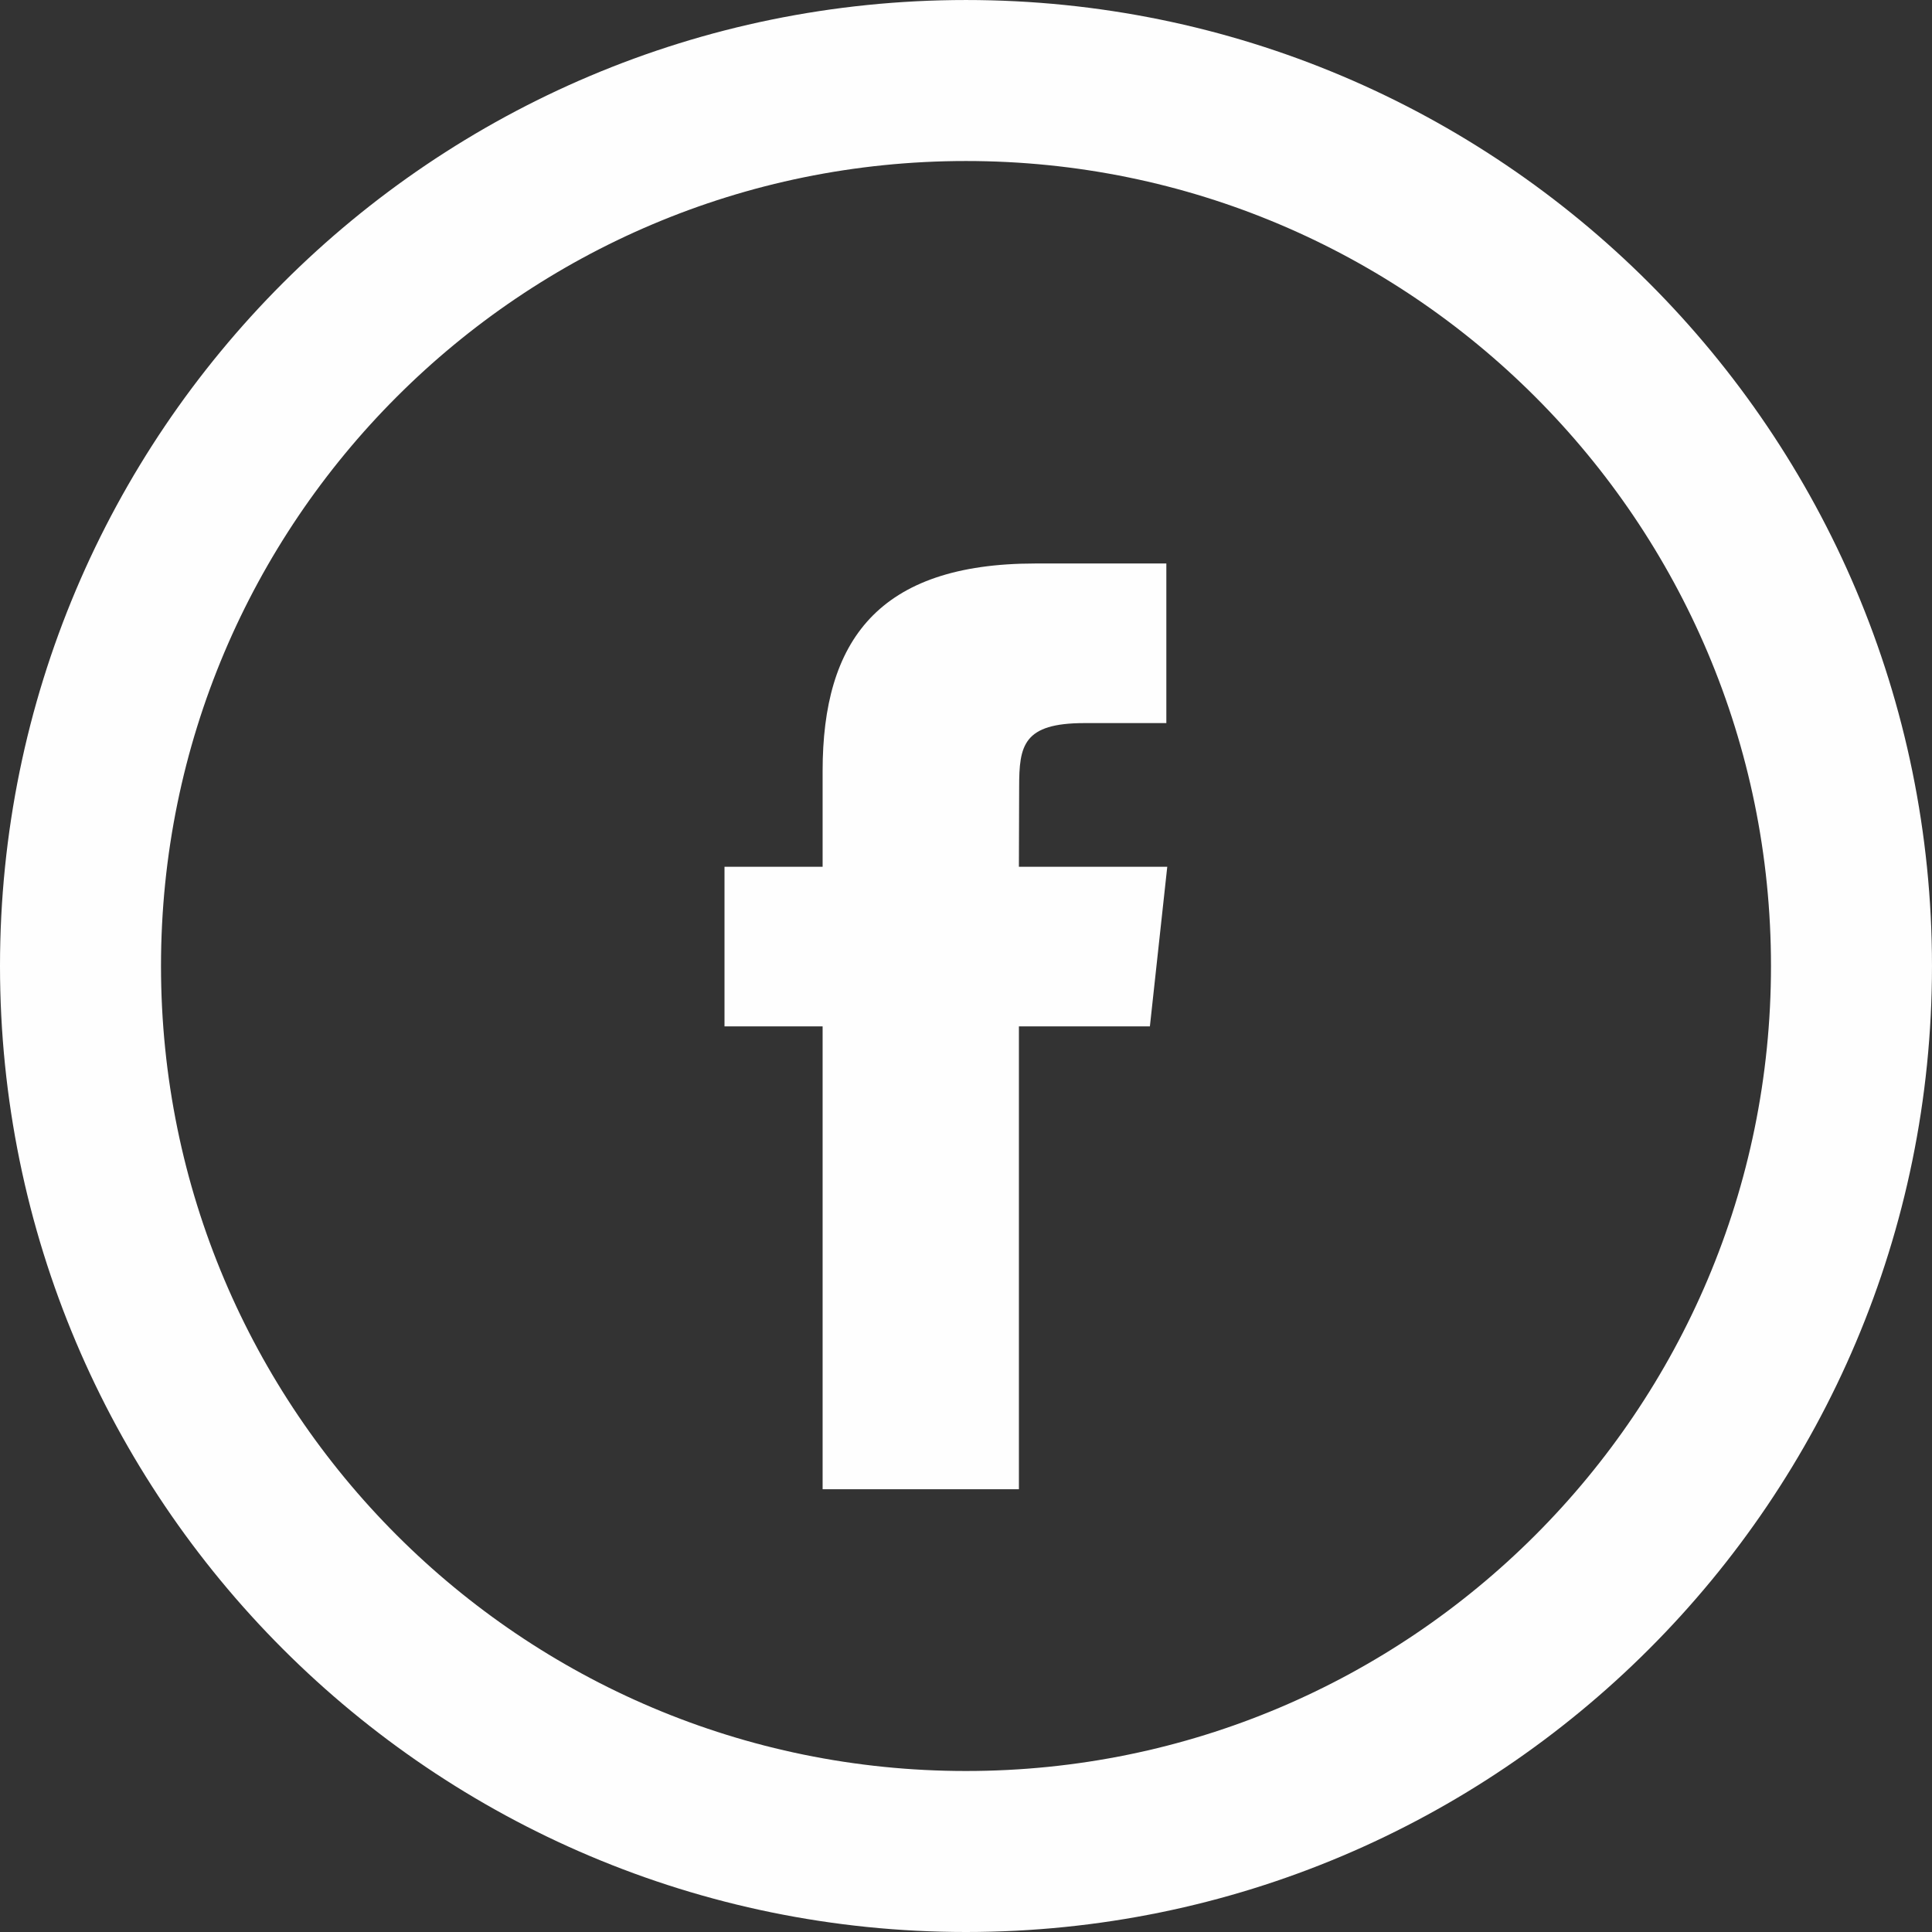 <?xml version="1.0" encoding="UTF-8"?>
<!DOCTYPE svg PUBLIC "-//W3C//DTD SVG 1.1//EN" "http://www.w3.org/Graphics/SVG/1.1/DTD/svg11.dtd">
<!-- Creator: CorelDRAW (Not for commercial use) -->
<svg xmlns="http://www.w3.org/2000/svg" xml:space="preserve" width="1.333in" height="1.333in" version="1.1" style="shape-rendering:geometricPrecision; text-rendering:geometricPrecision; image-rendering:optimizeQuality; fill-rule:evenodd; clip-rule:evenodd"
viewBox="0 0 1351.67 1351.67"
 xmlns:xlink="http://www.w3.org/1999/xlink"
 xmlns:xodm="http://www.corel.com/coreldraw/odm/2003">
 <rect x="0" y="0" width="1351.67" height="1351.67" fill="#333333" stroke="none"/>
 <defs>
  <style type="text/css">
   <![CDATA[
    .str0 {stroke:#FEFEFE;stroke-width:112.64;stroke-miterlimit:10}
    .fil0 {fill:none;fill-rule:nonzero}
    .fil1 {fill:#FEFEFE;fill-rule:nonzero}
   ]]>
  </style>
 </defs>
 <g id="Layer_x0020_1">
  <path class="fil0 str0" d="M675.83 1295.35c342.14,0 619.51,-277.37 619.51,-619.51 0,-342.14 -277.37,-619.51 -619.51,-619.51 -342.15,0 -619.51,277.37 -619.51,619.51 0,342.14 277.37,619.51 619.51,619.51z"/>
  <path class="fil1" d="M712.85 1041.91l-137.33 0 0 -323.84 -68.64 0 0 -111.65 68.64 0 0 -67.02c0,-90.96 38.72,-145.17 148.84,-145.17l91.64 0 0 111.66 -57.28 0c-42.86,0 -45.7,15.63 -45.7,44.63l-0.18 55.9 103.8 0 -12.15 111.65 -91.64 0 0 323.84 0.01 0z"/>
 </g>
</svg>
